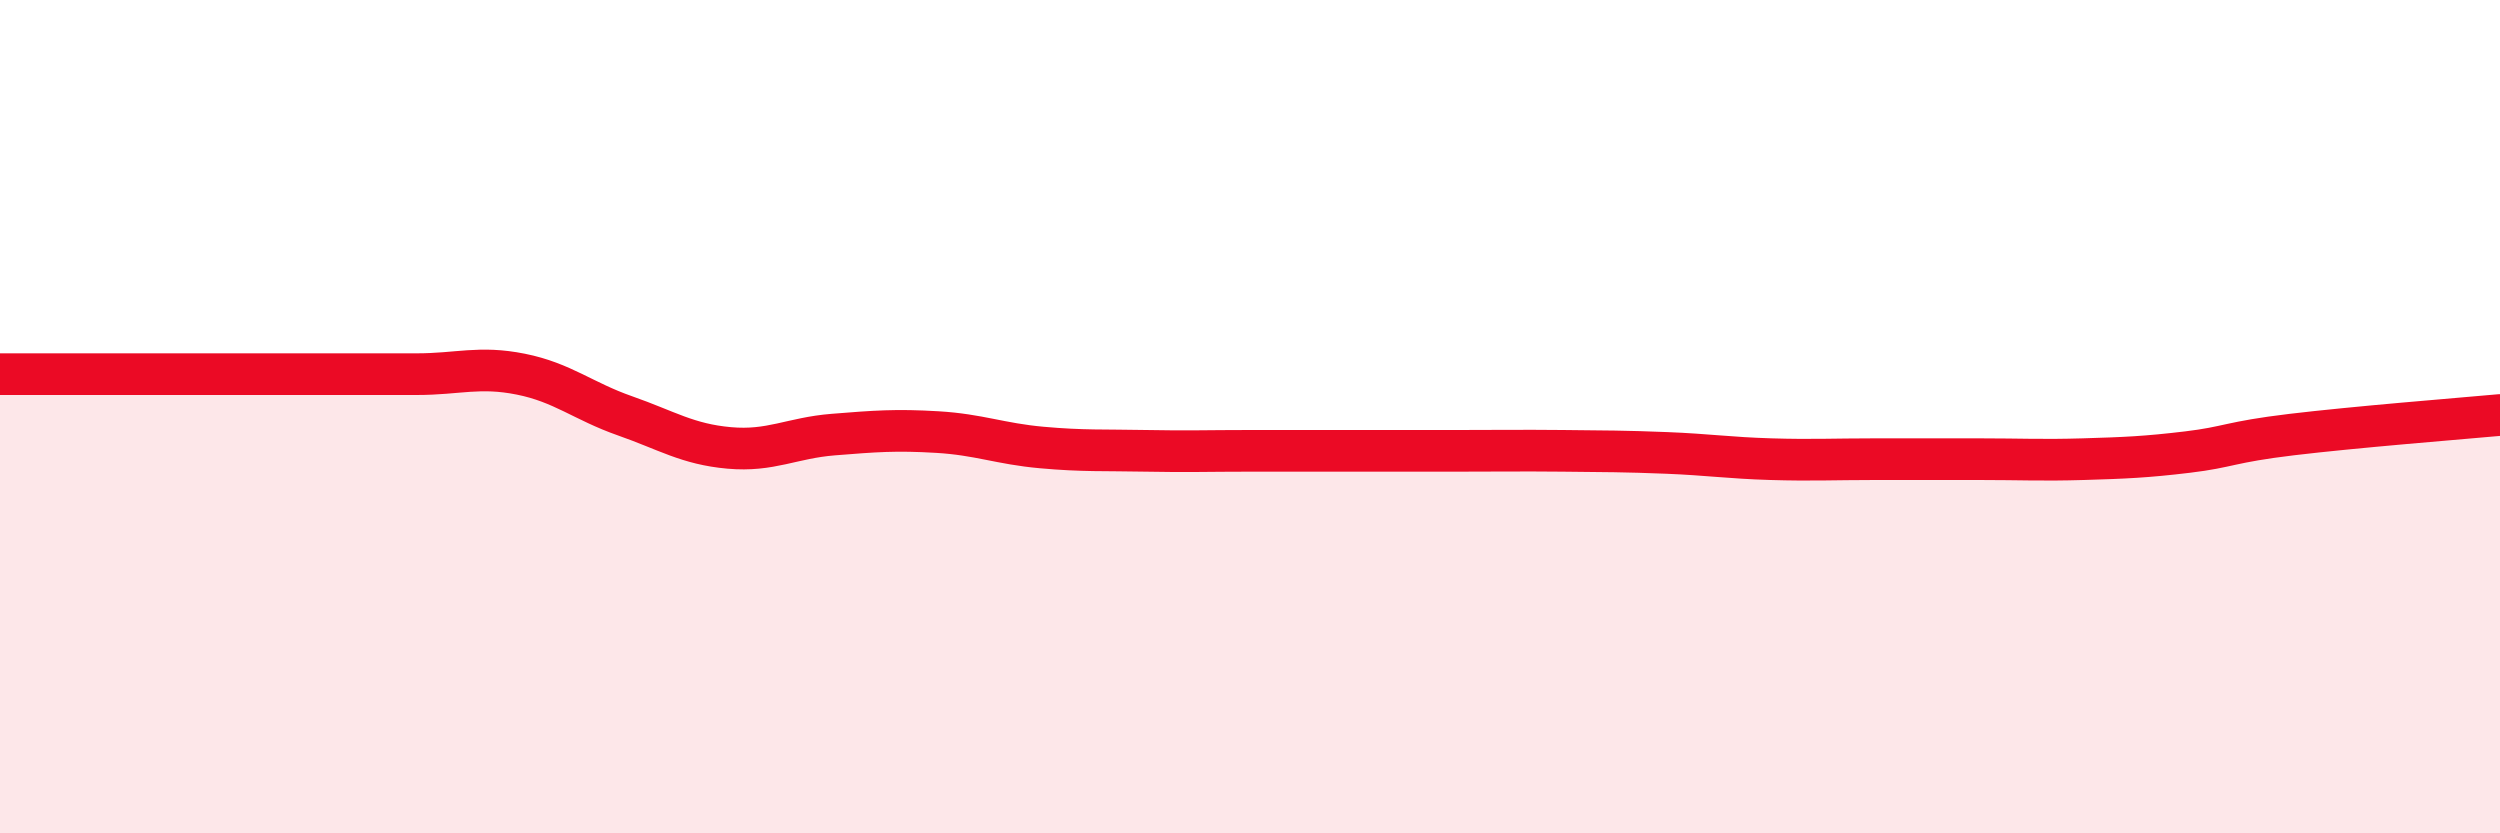 
    <svg width="60" height="20" viewBox="0 0 60 20" xmlns="http://www.w3.org/2000/svg">
      <path
        d="M 0,8.98 C 0.5,8.98 1.5,8.98 2.5,8.98 C 3.5,8.98 4,8.98 5,8.98 C 6,8.98 6.5,8.98 7.5,8.98 C 8.5,8.98 9,8.98 10,8.98 C 11,8.98 11.5,8.78 12.5,8.98 C 13.5,9.18 14,9.63 15,9.98 C 16,10.33 16.5,10.66 17.5,10.75 C 18.5,10.84 19,10.51 20,10.43 C 21,10.35 21.5,10.31 22.5,10.37 C 23.5,10.43 24,10.65 25,10.74 C 26,10.83 26.5,10.8 27.5,10.82 C 28.5,10.84 29,10.82 30,10.82 C 31,10.82 31.5,10.82 32.5,10.82 C 33.5,10.82 34,10.82 35,10.82 C 36,10.82 36.5,10.81 37.5,10.82 C 38.5,10.83 39,10.83 40,10.87 C 41,10.91 41.5,10.99 42.5,11.02 C 43.5,11.05 44,11.02 45,11.02 C 46,11.02 46.5,11.02 47.5,11.02 C 48.5,11.02 49,11.05 50,11.02 C 51,10.99 51.5,10.97 52.5,10.85 C 53.5,10.73 53.5,10.61 55,10.43 C 56.5,10.25 59,10.05 60,9.96L60 20L0 20Z"
        fill="#EB0A25"
        opacity="0.1"
        stroke-linecap="round"
        stroke-linejoin="round"
      />
      <path
        d="M 0,8.98 C 0.5,8.98 1.5,8.98 2.5,8.98 C 3.5,8.98 4,8.98 5,8.98 C 6,8.98 6.5,8.98 7.5,8.98 C 8.5,8.98 9,8.98 10,8.98 C 11,8.98 11.5,8.78 12.5,8.98 C 13.5,9.18 14,9.63 15,9.98 C 16,10.33 16.5,10.66 17.5,10.75 C 18.5,10.84 19,10.51 20,10.43 C 21,10.35 21.5,10.31 22.5,10.37 C 23.5,10.43 24,10.65 25,10.74 C 26,10.83 26.5,10.8 27.5,10.82 C 28.5,10.84 29,10.82 30,10.82 C 31,10.82 31.5,10.82 32.5,10.82 C 33.5,10.82 34,10.82 35,10.82 C 36,10.82 36.5,10.81 37.5,10.82 C 38.5,10.83 39,10.83 40,10.87 C 41,10.91 41.5,10.99 42.5,11.02 C 43.5,11.05 44,11.02 45,11.02 C 46,11.02 46.5,11.02 47.5,11.02 C 48.5,11.02 49,11.05 50,11.02 C 51,10.99 51.5,10.97 52.5,10.85 C 53.5,10.73 53.5,10.61 55,10.43 C 56.5,10.25 59,10.05 60,9.96"
        stroke="#EB0A25"
        stroke-width="1"
        fill="none"
        stroke-linecap="round"
        stroke-linejoin="round"
      />
    </svg>
  